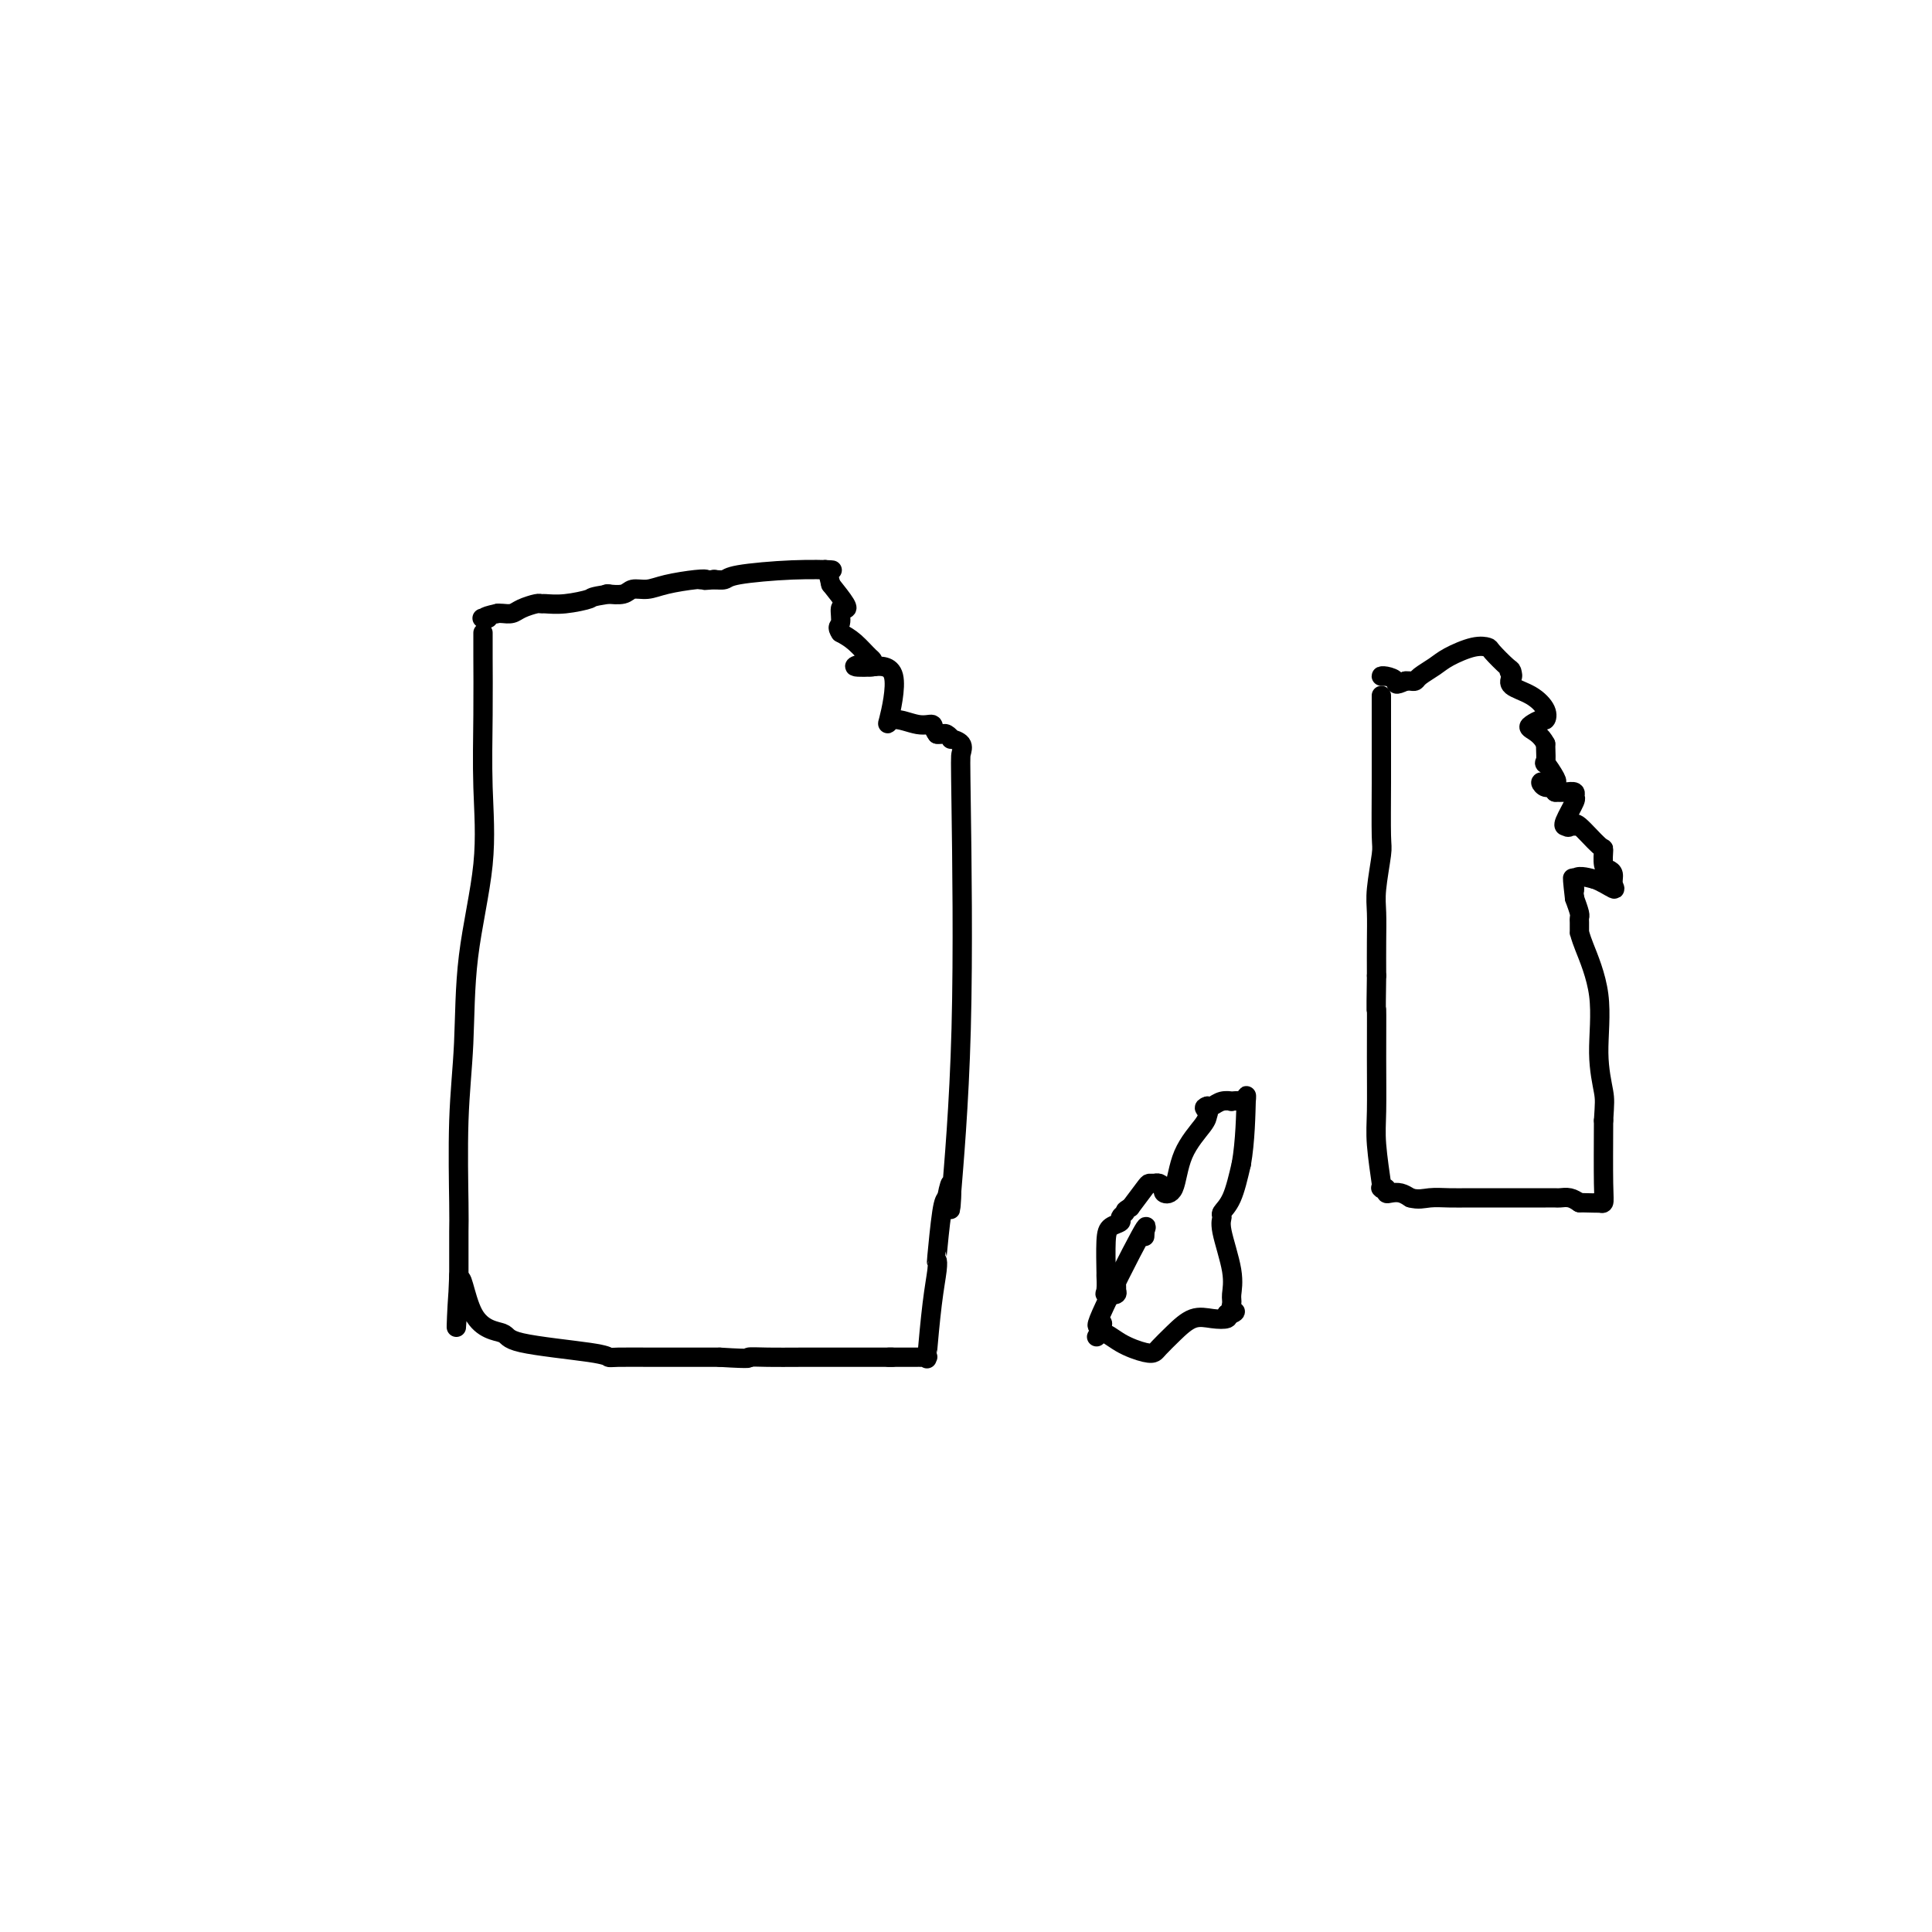 <svg viewBox='0 0 400 400' version='1.1' xmlns='http://www.w3.org/2000/svg' xmlns:xlink='http://www.w3.org/1999/xlink'><g fill='none' stroke='#000000' stroke-width='4' stroke-linecap='round' stroke-linejoin='round'><path d='M100,131c-0.006,1.112 -0.012,2.224 0,5c0.012,2.776 0.043,7.216 0,12c-0.043,4.784 -0.159,9.914 0,15c0.159,5.086 0.593,10.130 0,16c-0.593,5.870 -2.211,12.568 -3,19c-0.789,6.432 -0.747,12.600 -1,18c-0.253,5.400 -0.800,10.033 -1,16c-0.200,5.967 -0.054,13.270 0,17c0.054,3.730 0.014,3.889 0,6c-0.014,2.111 -0.004,6.175 0,8c0.004,1.825 0.002,1.413 0,1'/><path d='M95,264c-0.860,20.722 -0.511,6.028 0,2c0.511,-4.028 1.184,2.609 3,6c1.816,3.391 4.775,3.536 6,4c1.225,0.464 0.714,1.249 4,2c3.286,0.751 10.367,1.469 14,2c3.633,0.531 3.818,0.874 4,1c0.182,0.126 0.361,0.034 2,0c1.639,-0.034 4.738,-0.009 7,0c2.262,0.009 3.686,0.002 5,0c1.314,-0.002 2.518,-0.001 4,0c1.482,0.001 3.241,0.000 5,0'/><path d='M149,281c7.535,0.464 5.873,0.124 6,0c0.127,-0.124 2.042,-0.033 4,0c1.958,0.033 3.958,0.009 7,0c3.042,-0.009 7.125,-0.002 9,0c1.875,0.002 1.543,0.001 3,0c1.457,-0.001 4.702,-0.000 6,0c1.298,0.000 0.649,0.000 0,0'/><path d='M184,281c6.001,-0.000 3.503,-0.001 3,0c-0.503,0.001 0.989,0.005 2,0c1.011,-0.005 1.542,-0.019 2,0c0.458,0.019 0.844,0.069 1,0c0.156,-0.069 0.080,-0.258 0,0c-0.080,0.258 -0.166,0.963 0,-1c0.166,-1.963 0.583,-6.596 1,-10c0.417,-3.404 0.833,-5.581 1,-7c0.167,-1.419 0.086,-2.081 0,-2c-0.086,0.081 -0.177,0.907 0,-1c0.177,-1.907 0.622,-6.545 1,-9c0.378,-2.455 0.689,-2.728 1,-3'/><path d='M196,248c1.032,-5.409 1.113,-2.432 1,0c-0.113,2.432 -0.421,4.320 0,-1c0.421,-5.320 1.569,-17.846 2,-34c0.431,-16.154 0.144,-35.935 0,-46c-0.144,-10.065 -0.147,-10.413 0,-11c0.147,-0.587 0.443,-1.411 0,-2c-0.443,-0.589 -1.624,-0.942 -2,-1c-0.376,-0.058 0.054,0.180 0,0c-0.054,-0.180 -0.591,-0.779 -1,-1c-0.409,-0.221 -0.688,-0.063 -1,0c-0.312,0.063 -0.656,0.032 -1,0'/><path d='M194,152c-0.893,-1.098 -0.624,-1.843 -1,-2c-0.376,-0.157 -1.397,0.273 -3,0c-1.603,-0.273 -3.789,-1.250 -5,-1c-1.211,0.250 -1.448,1.727 -1,0c0.448,-1.727 1.582,-6.657 1,-9c-0.582,-2.343 -2.881,-2.098 -4,-2c-1.119,0.098 -1.060,0.049 -1,0'/><path d='M180,138c-0.258,-0.324 1.596,-0.135 1,0c-0.596,0.135 -3.643,0.216 -4,0c-0.357,-0.216 1.977,-0.728 3,-1c1.023,-0.272 0.737,-0.304 0,-1c-0.737,-0.696 -1.925,-2.056 -3,-3c-1.075,-0.944 -2.038,-1.472 -3,-2'/><path d='M174,131c-0.915,-1.353 -0.201,-1.235 0,-2c0.201,-0.765 -0.111,-2.411 0,-3c0.111,-0.589 0.645,-0.120 1,0c0.355,0.120 0.530,-0.109 0,-1c-0.530,-0.891 -1.765,-2.446 -3,-4'/><path d='M172,121c-0.497,-2.226 -0.739,-2.790 -1,-3c-0.261,-0.210 -0.541,-0.067 0,0c0.541,0.067 1.903,0.056 1,0c-0.903,-0.056 -4.071,-0.159 -8,0c-3.929,0.159 -8.620,0.579 -11,1c-2.380,0.421 -2.448,0.844 -3,1c-0.552,0.156 -1.586,0.045 -2,0c-0.414,-0.045 -0.207,-0.022 0,0'/><path d='M148,120c-3.973,0.321 -2.405,0.123 -2,0c0.405,-0.123 -0.351,-0.173 -2,0c-1.649,0.173 -4.190,0.568 -6,1c-1.810,0.432 -2.888,0.900 -4,1c-1.112,0.100 -2.257,-0.169 -3,0c-0.743,0.169 -1.085,0.776 -2,1c-0.915,0.224 -2.404,0.064 -3,0c-0.596,-0.064 -0.298,-0.032 0,0'/><path d='M126,123c-4.067,0.630 -3.234,0.704 -4,1c-0.766,0.296 -3.129,0.814 -5,1c-1.871,0.186 -3.249,0.039 -4,0c-0.751,-0.039 -0.873,0.028 -1,0c-0.127,-0.028 -0.258,-0.151 -1,0c-0.742,0.151 -2.096,0.577 -3,1c-0.904,0.423 -1.359,0.845 -2,1c-0.641,0.155 -1.469,0.044 -2,0c-0.531,-0.044 -0.766,-0.022 -1,0'/><path d='M103,127c-3.952,0.845 -2.333,0.958 -2,1c0.333,0.042 -0.619,0.012 -1,0c-0.381,-0.012 -0.190,-0.006 0,0'/><path d='M237,256c0.035,-0.518 0.069,-1.037 0,-1c-0.069,0.037 -0.242,0.629 0,0c0.242,-0.629 0.900,-2.478 -1,1c-1.900,3.478 -6.358,12.282 -8,16c-1.642,3.718 -0.469,2.348 0,2c0.469,-0.348 0.235,0.326 0,1'/><path d='M228,275c-1.562,3.076 -0.967,1.268 0,1c0.967,-0.268 2.306,1.006 4,2c1.694,0.994 3.744,1.709 5,2c1.256,0.291 1.718,0.159 2,0c0.282,-0.159 0.384,-0.343 1,-1c0.616,-0.657 1.745,-1.787 3,-3c1.255,-1.213 2.635,-2.511 4,-3c1.365,-0.489 2.714,-0.170 4,0c1.286,0.170 2.510,0.191 3,0c0.490,-0.191 0.245,-0.596 0,-1'/><path d='M254,272c2.854,-1.135 1.489,0.026 1,0c-0.489,-0.026 -0.102,-1.240 0,-2c0.102,-0.760 -0.079,-1.067 0,-2c0.079,-0.933 0.419,-2.490 0,-5c-0.419,-2.510 -1.599,-5.971 -2,-8c-0.401,-2.029 -0.025,-2.626 0,-3c0.025,-0.374 -0.301,-0.524 0,-1c0.301,-0.476 1.229,-1.279 2,-3c0.771,-1.721 1.386,-4.361 2,-7'/><path d='M257,241c0.838,-4.646 0.934,-10.761 1,-13c0.066,-2.239 0.103,-0.601 0,0c-0.103,0.601 -0.346,0.165 -1,0c-0.654,-0.165 -1.719,-0.058 -2,0c-0.281,0.058 0.224,0.067 0,0c-0.224,-0.067 -1.176,-0.210 -2,0c-0.824,0.210 -1.521,0.774 -2,1c-0.479,0.226 -0.739,0.113 -1,0'/><path d='M250,229c-1.238,0.335 -0.333,0.671 0,1c0.333,0.329 0.096,0.649 0,1c-0.096,0.351 -0.049,0.732 -1,2c-0.951,1.268 -2.899,3.422 -4,6c-1.101,2.578 -1.356,5.581 -2,7c-0.644,1.419 -1.679,1.256 -2,1c-0.321,-0.256 0.070,-0.604 0,-1c-0.070,-0.396 -0.602,-0.841 -1,-1c-0.398,-0.159 -0.663,-0.032 -1,0c-0.337,0.032 -0.744,-0.030 -1,0c-0.256,0.030 -0.359,0.151 -1,1c-0.641,0.849 -1.821,2.424 -3,4'/><path d='M234,250c-1.551,0.798 -0.927,0.794 -1,1c-0.073,0.206 -0.843,0.624 -1,1c-0.157,0.376 0.297,0.711 0,1c-0.297,0.289 -1.347,0.533 -2,1c-0.653,0.467 -0.909,1.158 -1,3c-0.091,1.842 -0.017,4.834 0,6c0.017,1.166 -0.023,0.506 0,1c0.023,0.494 0.109,2.143 0,3c-0.109,0.857 -0.414,0.923 0,1c0.414,0.077 1.547,0.165 2,0c0.453,-0.165 0.227,-0.582 0,-1'/><path d='M231,267c0.311,0.889 0.089,-1.889 0,-3c-0.089,-1.111 -0.044,-0.556 0,0'/><path d='M286,144c0.000,0.258 0.000,0.517 0,1c-0.000,0.483 -0.000,1.191 0,2c0.000,0.809 0.001,1.721 0,2c-0.001,0.279 -0.004,-0.074 0,2c0.004,2.074 0.015,6.577 0,11c-0.015,4.423 -0.057,8.768 0,11c0.057,2.232 0.211,2.352 0,4c-0.211,1.648 -0.789,4.823 -1,7c-0.211,2.177 -0.057,3.355 0,5c0.057,1.645 0.016,3.756 0,6c-0.016,2.244 -0.008,4.622 0,7'/><path d='M285,202c-0.154,10.109 -0.037,6.380 0,7c0.037,0.620 -0.004,5.588 0,10c0.004,4.412 0.053,8.268 0,11c-0.053,2.732 -0.206,4.339 0,7c0.206,2.661 0.773,6.377 1,8c0.227,1.623 0.116,1.153 0,1c-0.116,-0.153 -0.235,0.011 0,0c0.235,-0.011 0.825,-0.196 1,0c0.175,0.196 -0.067,0.774 0,1c0.067,0.226 0.441,0.099 1,0c0.559,-0.099 1.303,-0.171 2,0c0.697,0.171 1.349,0.586 2,1'/><path d='M292,248c1.648,0.464 2.767,0.124 4,0c1.233,-0.124 2.579,-0.033 4,0c1.421,0.033 2.915,0.009 4,0c1.085,-0.009 1.761,-0.002 3,0c1.239,0.002 3.043,0.001 5,0c1.957,-0.001 4.068,0.000 5,0c0.932,-0.000 0.687,-0.001 1,0c0.313,0.001 1.186,0.003 2,0c0.814,-0.003 1.569,-0.011 2,0c0.431,0.011 0.539,0.041 1,0c0.461,-0.041 1.275,-0.155 2,0c0.725,0.155 1.363,0.577 2,1'/><path d='M327,249c6.337,0.161 4.679,0.062 4,0c-0.679,-0.062 -0.378,-0.089 0,0c0.378,0.089 0.832,0.293 1,0c0.168,-0.293 0.048,-1.084 0,-4c-0.048,-2.916 -0.024,-7.958 0,-13'/><path d='M332,232c0.227,-3.659 0.296,-4.305 0,-6c-0.296,-1.695 -0.955,-4.438 -1,-8c-0.045,-3.562 0.524,-7.942 0,-12c-0.524,-4.058 -2.141,-7.795 -3,-10c-0.859,-2.205 -0.962,-2.880 -1,-3c-0.038,-0.120 -0.013,0.313 0,0c0.013,-0.313 0.014,-1.373 0,-2c-0.014,-0.627 -0.042,-0.823 0,-1c0.042,-0.177 0.155,-0.336 0,-1c-0.155,-0.664 -0.577,-1.832 -1,-3'/><path d='M326,186c-0.881,-7.452 -0.083,-3.083 0,-2c0.083,1.083 -0.548,-1.119 0,-2c0.548,-0.881 2.274,-0.440 4,0'/><path d='M330,182c1.528,0.485 3.348,1.699 4,2c0.652,0.301 0.136,-0.309 0,-1c-0.136,-0.691 0.107,-1.463 0,-2c-0.107,-0.537 -0.565,-0.838 -1,-1c-0.435,-0.162 -0.849,-0.183 -1,-1c-0.151,-0.817 -0.041,-2.429 0,-3c0.041,-0.571 0.011,-0.102 -1,-1c-1.011,-0.898 -3.003,-3.165 -4,-4c-0.997,-0.835 -0.999,-0.239 -1,0c-0.001,0.239 -0.000,0.119 0,0'/><path d='M326,171c-1.401,-2.011 -0.904,-0.539 -1,0c-0.096,0.539 -0.786,0.145 -1,0c-0.214,-0.145 0.049,-0.043 0,0c-0.049,0.043 -0.411,0.026 0,-1c0.411,-1.026 1.596,-3.059 2,-4c0.404,-0.941 0.026,-0.788 0,-1c-0.026,-0.212 0.301,-0.788 0,-1c-0.301,-0.212 -1.229,-0.061 -2,0c-0.771,0.061 -1.386,0.030 -2,0'/><path d='M322,164c-0.998,-1.249 -1.494,-0.870 -2,-1c-0.506,-0.130 -1.023,-0.767 -1,-1c0.023,-0.233 0.587,-0.060 1,0c0.413,0.060 0.675,0.009 1,0c0.325,-0.009 0.714,0.025 1,0c0.286,-0.025 0.468,-0.110 0,-1c-0.468,-0.890 -1.588,-2.586 -2,-3c-0.412,-0.414 -0.118,0.453 0,0c0.118,-0.453 0.059,-2.227 0,-4'/><path d='M320,154c-0.960,-1.874 -2.360,-2.560 -3,-3c-0.640,-0.440 -0.518,-0.635 0,-1c0.518,-0.365 1.434,-0.899 2,-1c0.566,-0.101 0.781,0.230 1,0c0.219,-0.230 0.440,-1.020 0,-2c-0.440,-0.980 -1.542,-2.148 -3,-3c-1.458,-0.852 -3.274,-1.386 -4,-2c-0.726,-0.614 -0.363,-1.307 0,-2'/><path d='M313,140c-1.087,-2.109 -0.303,-0.383 0,0c0.303,0.383 0.127,-0.579 0,-1c-0.127,-0.421 -0.205,-0.303 -1,-1c-0.795,-0.697 -2.309,-2.209 -3,-3c-0.691,-0.791 -0.560,-0.860 -1,-1c-0.440,-0.140 -1.452,-0.349 -3,0c-1.548,0.349 -3.633,1.256 -5,2c-1.367,0.744 -2.015,1.324 -3,2c-0.985,0.676 -2.305,1.449 -3,2c-0.695,0.551 -0.764,0.879 -1,1c-0.236,0.121 -0.639,0.035 -1,0c-0.361,-0.035 -0.681,-0.017 -1,0'/><path d='M291,141c-2.518,1.144 -1.813,0.503 -2,0c-0.187,-0.503 -1.267,-0.867 -2,-1c-0.733,-0.133 -1.121,-0.036 -1,0c0.121,0.036 0.749,0.010 1,0c0.251,-0.010 0.126,-0.005 0,0'/></g>
</svg>